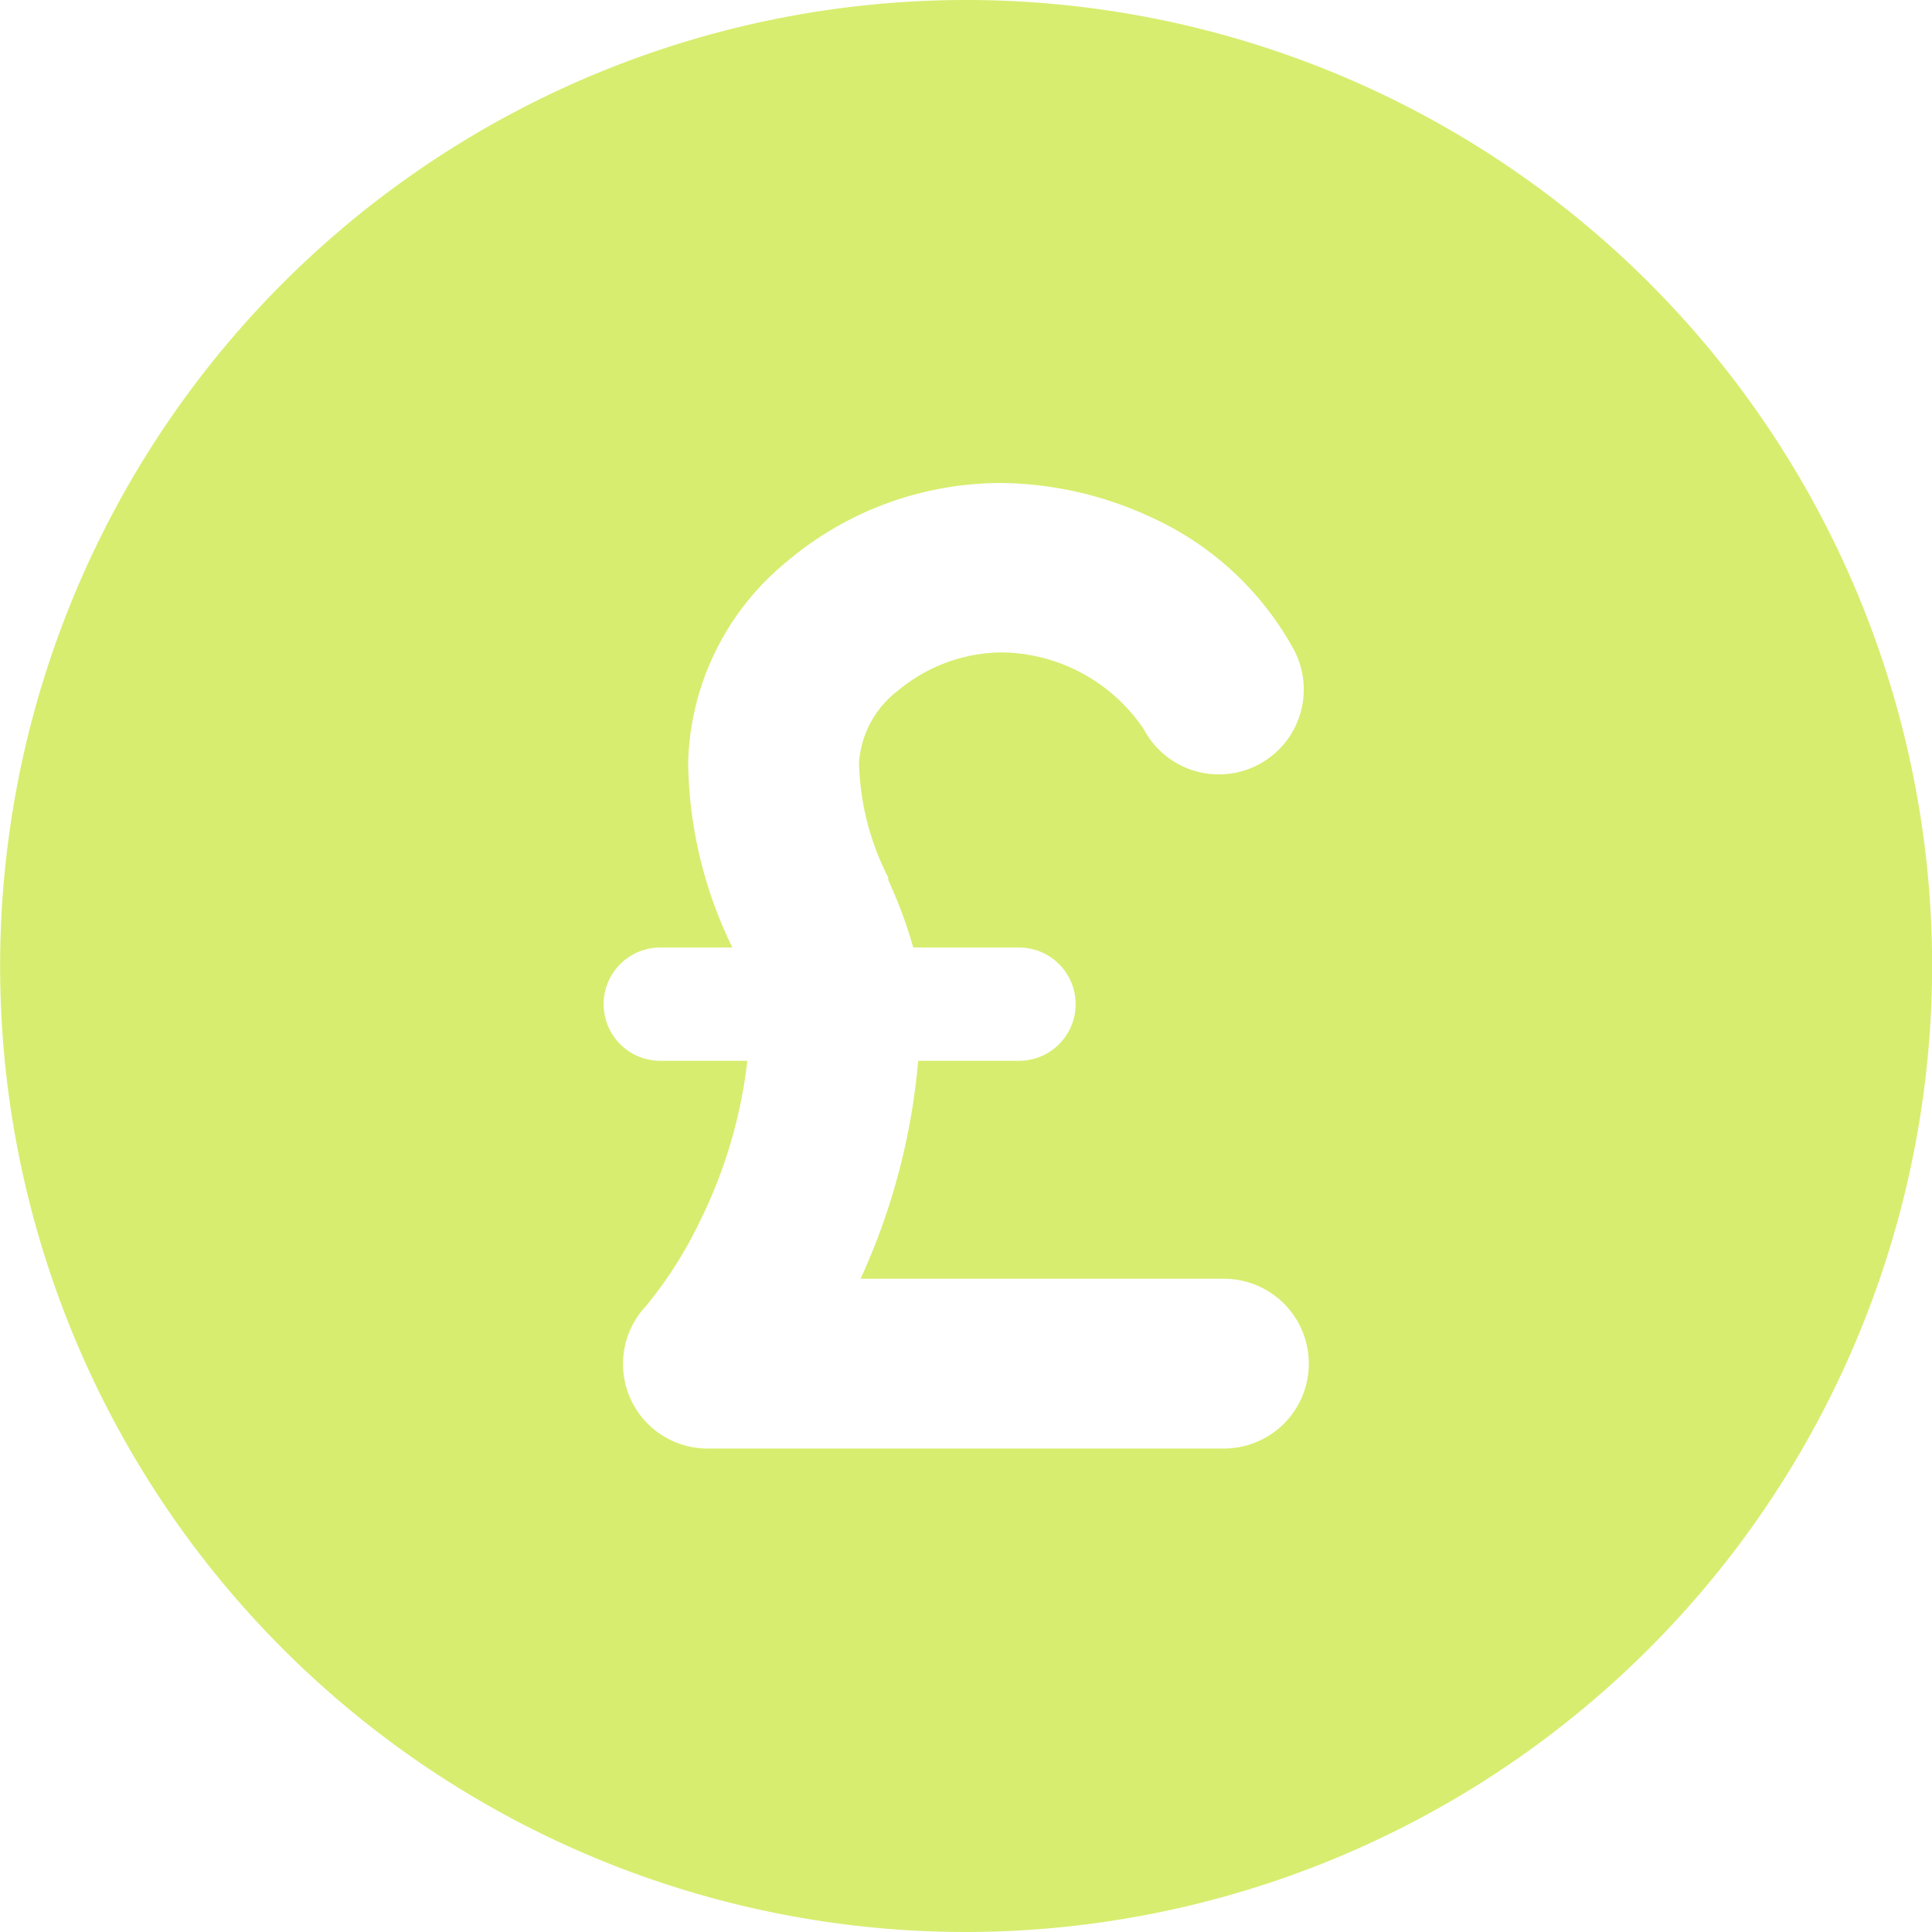<svg xmlns="http://www.w3.org/2000/svg" width="16" height="16"><path data-name="Subtraction 1" d="M8.001 16a8 8 0 118-8 8.009 8.009 0 01-8 8zm.292-12a2.747 2.747 0 00-1.778.652 2.22 2.22 0 00-.816 1.666 3.576 3.576 0 00.363 1.522v.007h-.594a.469.469 0 100 .938h.721a4.02 4.02 0 01-.4 1.344 3.429 3.429 0 01-.44.688.7.7 0 00.517 1.179h4.27a.703.703 0 000-1.406H7.127a5.457 5.457 0 00.477-1.805h.835a.469.469 0 100-.938h-.876a3.749 3.749 0 00-.207-.559v-.021a2.191 2.191 0 01-.242-.952.821.821 0 01.322-.595 1.353 1.353 0 01.866-.317 1.439 1.439 0 011.171.637.703.703 0 001.242-.66 2.544 2.544 0 00-1.19-1.1A3.012 3.012 0 008.293 4z" fill="#d7ed6f"/></svg>